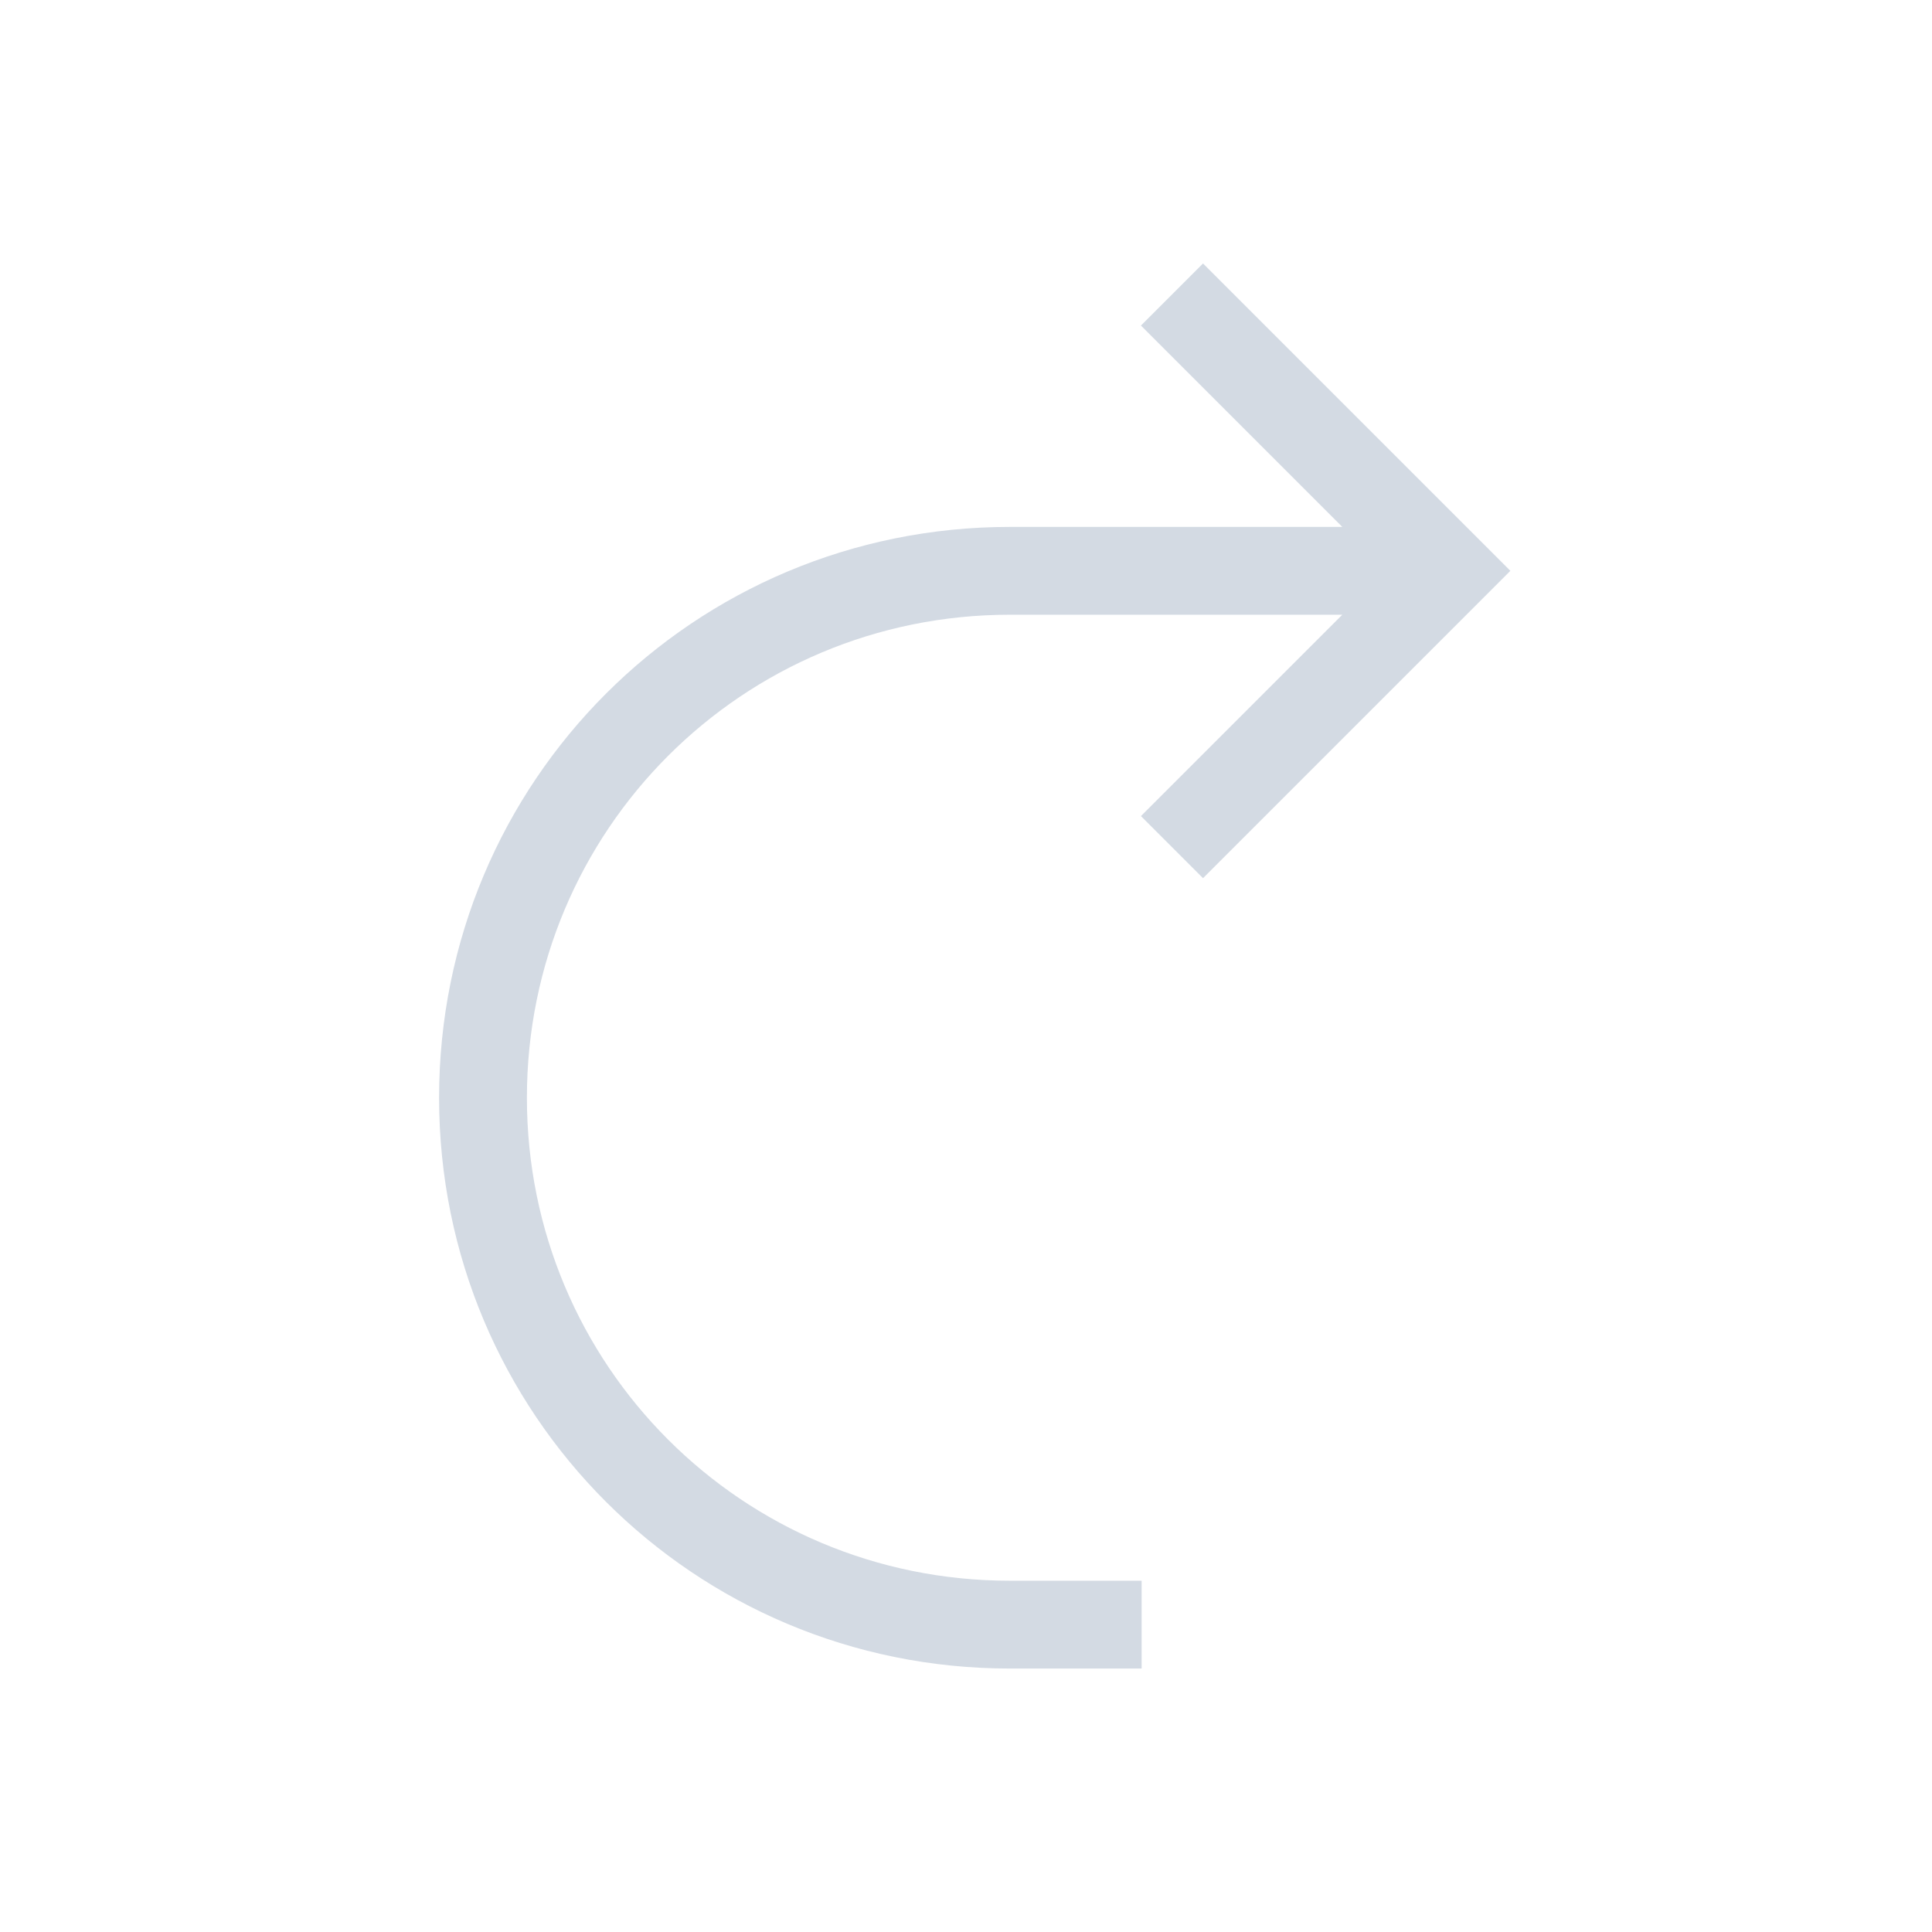 <svg xmlns="http://www.w3.org/2000/svg" viewBox="0 0 22 22">
  <defs id="defs3051">
    <style type="text/css" id="current-color-scheme">
      .ColorScheme-Text {
        color:#d3dae3;
      }
      </style>
  </defs>
 <path 
    style="fill:currentColor;fill-opacity:1;stroke:none" 
	d="m13.699 3l-.707.707 2.293 2.293h-2.285-1.008-.492c-3.601 0-6.5 2.899-6.5 6.5 0 3.601 2.899 6.5 6.5 6.5h1.5v-1h-1.5c-3.047 0-5.5-2.453-5.5-5.5 0-3.047 2.453-5.5 5.5-5.5h.492 1.008 2.285l-2.293 2.293.707.707 3.293-3.293.207-.207-.207-.207-3.293-3.293" 
    class="ColorScheme-Text"
    />  
</svg>

